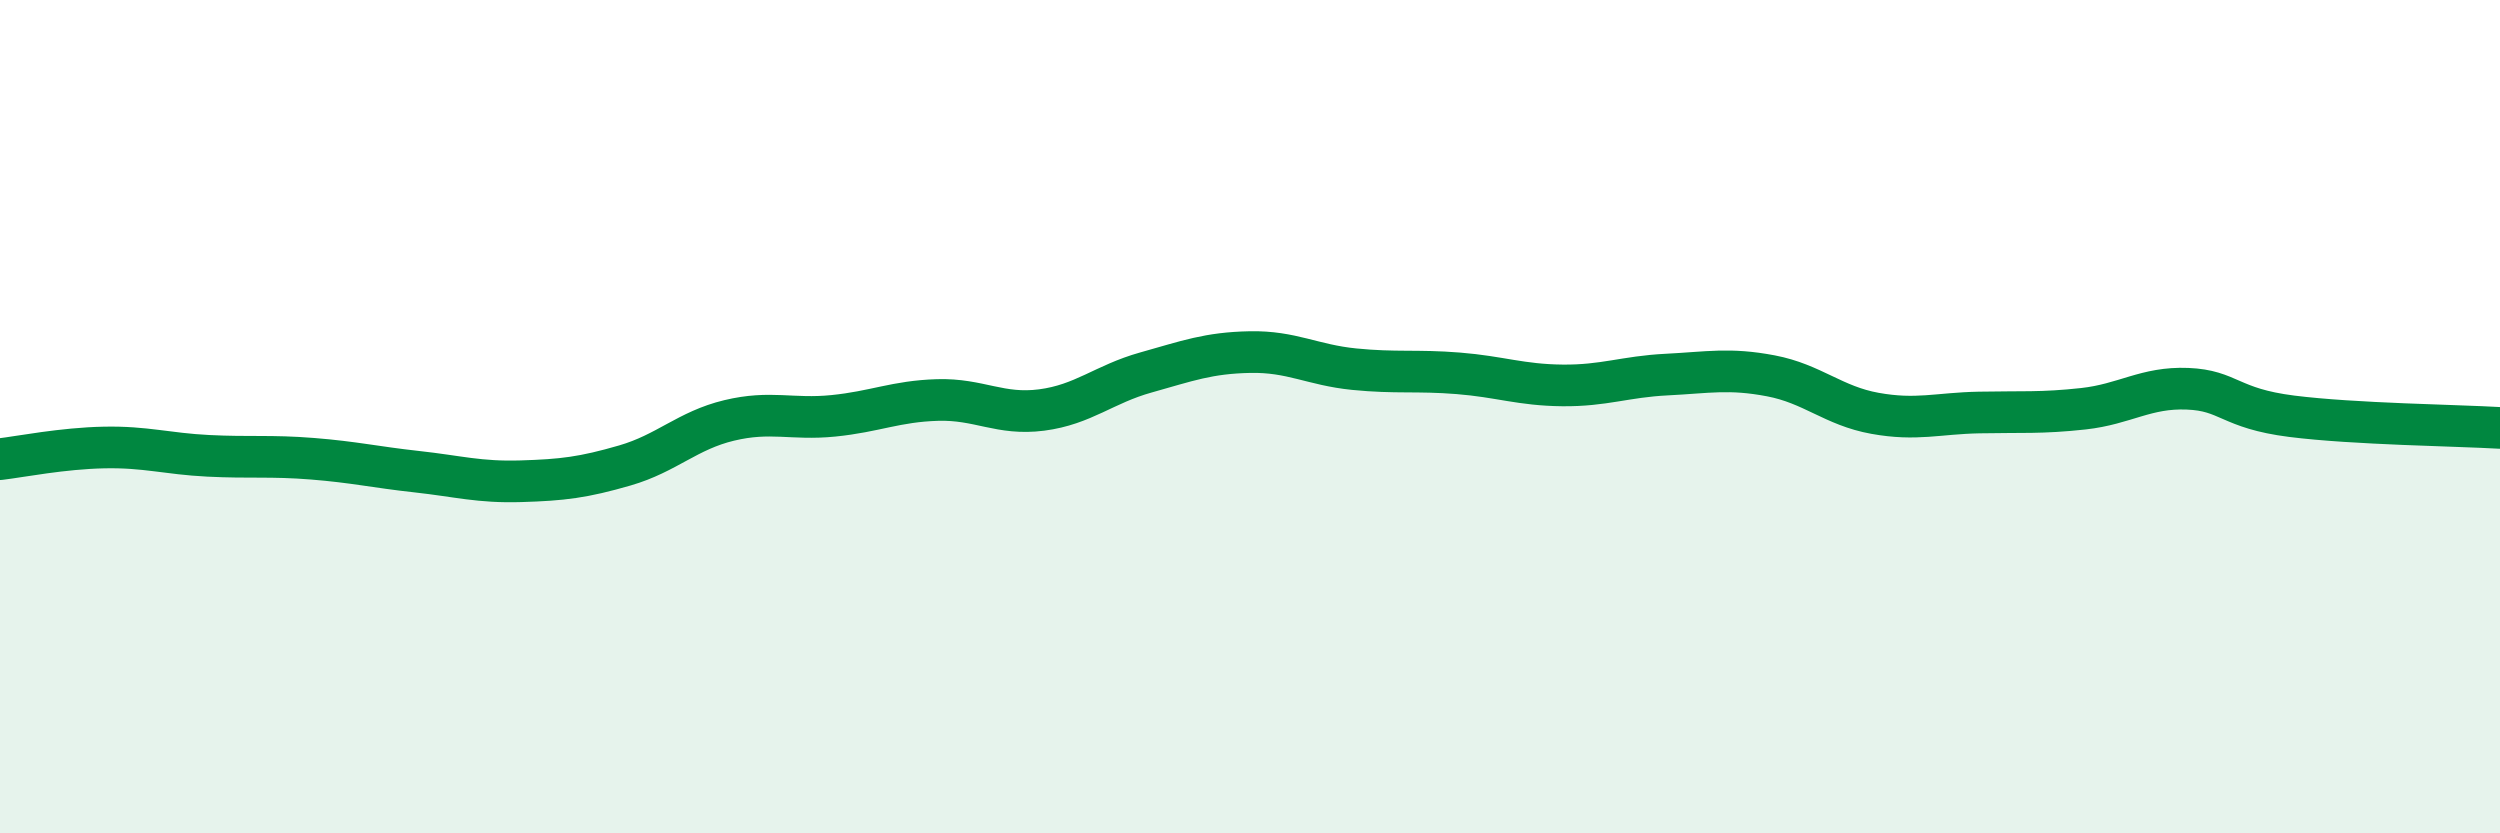 
    <svg width="60" height="20" viewBox="0 0 60 20" xmlns="http://www.w3.org/2000/svg">
      <path
        d="M 0,11.02 C 0.5,10.96 1.5,10.76 2.5,10.74 C 3.5,10.72 4,10.89 5,10.94 C 6,10.99 6.5,10.93 7.5,11.01 C 8.5,11.09 9,11.21 10,11.32 C 11,11.43 11.5,11.58 12.5,11.55 C 13.5,11.52 14,11.46 15,11.17 C 16,10.88 16.5,10.33 17.5,10.09 C 18.5,9.85 19,10.08 20,9.98 C 21,9.88 21.5,9.63 22.5,9.6 C 23.5,9.57 24,9.97 25,9.84 C 26,9.71 26.5,9.22 27.5,8.94 C 28.5,8.66 29,8.47 30,8.45 C 31,8.43 31.5,8.76 32.5,8.86 C 33.5,8.96 34,8.88 35,8.96 C 36,9.04 36.5,9.24 37.5,9.25 C 38.5,9.26 39,9.04 40,8.99 C 41,8.94 41.5,8.83 42.5,9.02 C 43.5,9.21 44,9.74 45,9.92 C 46,10.1 46.5,9.92 47.5,9.9 C 48.5,9.88 49,9.92 50,9.81 C 51,9.7 51.5,9.29 52.5,9.33 C 53.5,9.37 53.5,9.8 55,9.99 C 56.5,10.18 59,10.21 60,10.27L60 20L0 20Z"
        fill="#008740"
        opacity="0.1"
        stroke-linecap="round"
        stroke-linejoin="round"
      />
      <path
        d="M 0,11.02 C 0.5,10.96 1.5,10.76 2.5,10.74 C 3.5,10.72 4,10.89 5,10.94 C 6,10.99 6.5,10.93 7.5,11.01 C 8.5,11.09 9,11.21 10,11.32 C 11,11.43 11.5,11.58 12.5,11.55 C 13.5,11.52 14,11.46 15,11.17 C 16,10.88 16.5,10.33 17.5,10.09 C 18.5,9.85 19,10.08 20,9.98 C 21,9.88 21.5,9.63 22.5,9.6 C 23.5,9.57 24,9.97 25,9.84 C 26,9.71 26.5,9.22 27.5,8.94 C 28.5,8.66 29,8.47 30,8.45 C 31,8.43 31.5,8.76 32.5,8.86 C 33.5,8.96 34,8.88 35,8.96 C 36,9.04 36.5,9.24 37.5,9.25 C 38.5,9.26 39,9.04 40,8.99 C 41,8.94 41.5,8.83 42.5,9.02 C 43.5,9.21 44,9.74 45,9.92 C 46,10.1 46.5,9.92 47.5,9.9 C 48.5,9.88 49,9.92 50,9.81 C 51,9.7 51.5,9.29 52.5,9.33 C 53.5,9.37 53.5,9.8 55,9.99 C 56.5,10.18 59,10.21 60,10.27"
        stroke="#008740"
        stroke-width="1"
        fill="none"
        stroke-linecap="round"
        stroke-linejoin="round"
      />
    </svg>
  